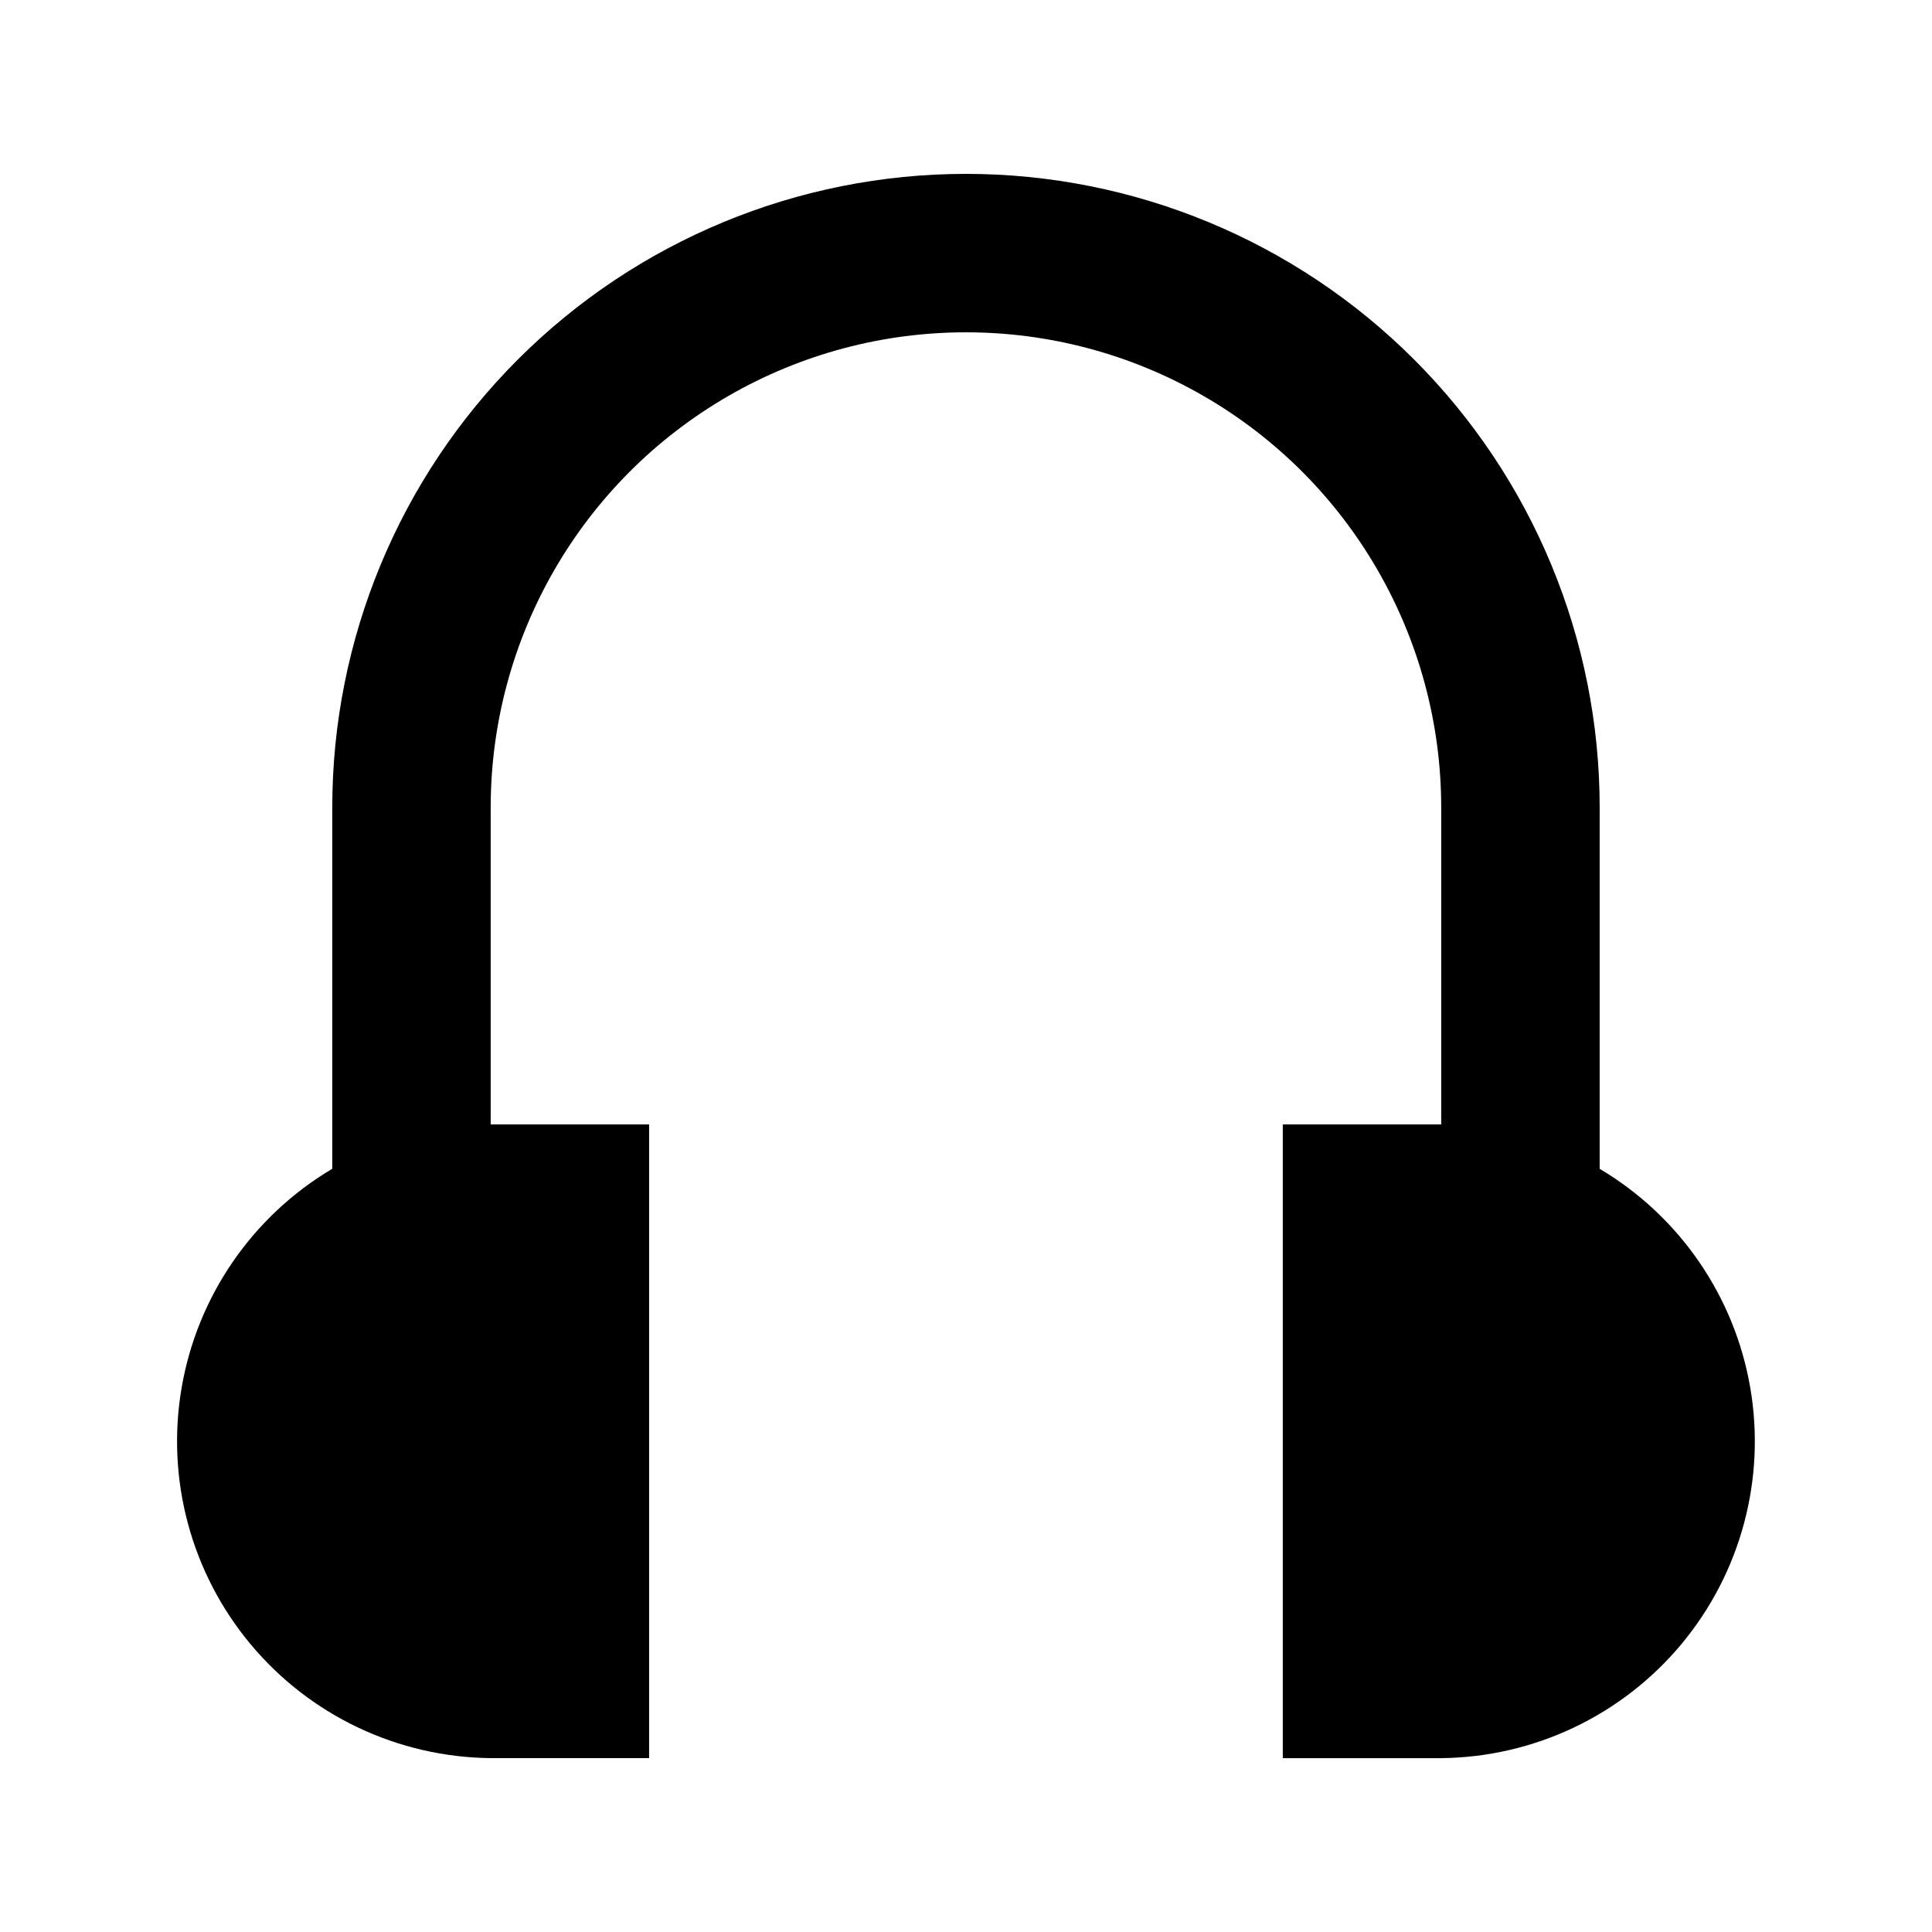 <?xml version="1.0" encoding="UTF-8"?>
<!-- Uploaded to: ICON Repo, www.svgrepo.com, Generator: ICON Repo Mixer Tools -->
<svg fill="#000000" width="800px" height="800px" version="1.1" viewBox="144 144 512 512" xmlns="http://www.w3.org/2000/svg">
 <path d="m567.93 453.74v-95.723c0-44.539-17.691-87.258-49.188-118.75-31.492-31.496-74.207-49.188-118.75-49.188-44.543 0-87.258 17.691-118.75 49.188-31.496 31.492-49.188 74.211-49.188 118.75v95.723c-21.16 12.555-35.754 33.758-39.918 58.008-4.164 24.25 2.519 49.105 18.281 68 15.762 18.891 39.016 29.922 63.621 30.172h41.984v-167.93h-41.984v-83.969c0-45 24.004-86.578 62.977-109.08 38.969-22.5 86.98-22.5 125.95 0 38.969 22.5 62.973 64.078 62.973 109.08v83.969h-41.984v167.94h41.984v-0.004c24.605-0.25 47.859-11.281 63.621-30.172 15.762-18.895 22.445-43.75 18.281-68-4.164-24.25-18.754-45.453-39.918-58.008z"/>
</svg>